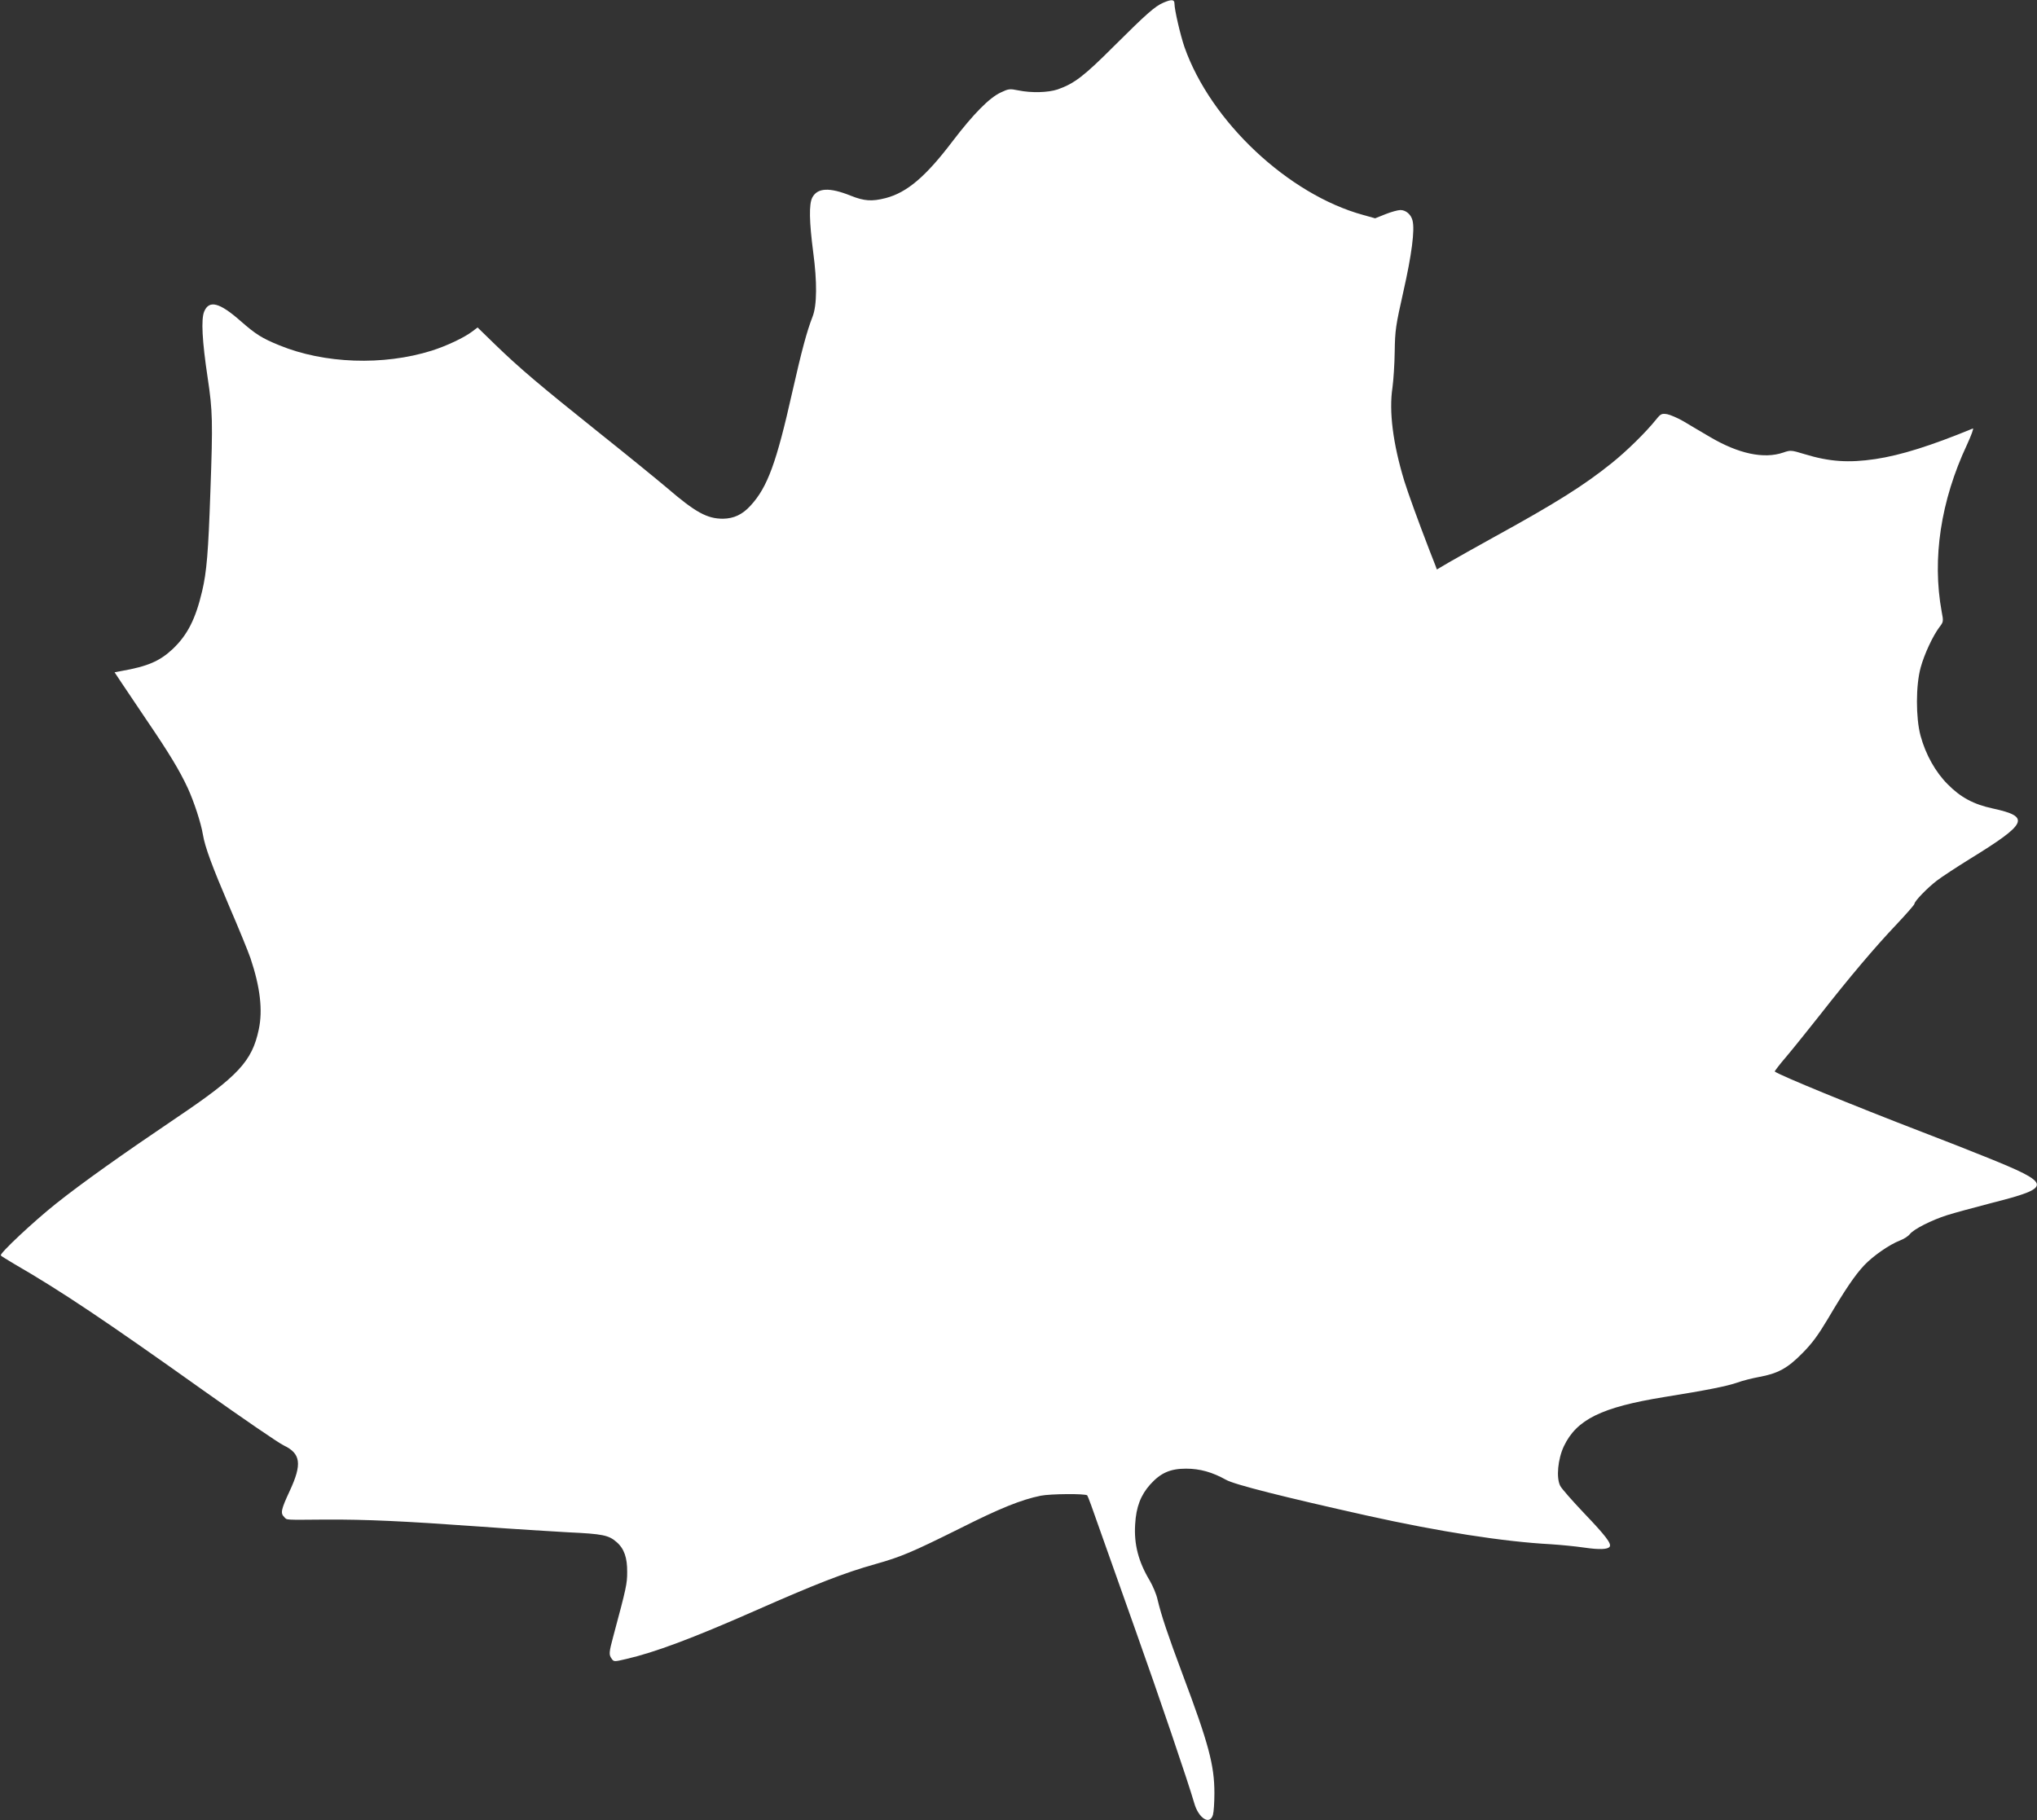 <?xml version="1.0" standalone="no"?>
<!DOCTYPE svg PUBLIC "-//W3C//DTD SVG 20010904//EN"
 "http://www.w3.org/TR/2001/REC-SVG-20010904/DTD/svg10.dtd">
<svg version="1.0" xmlns="http://www.w3.org/2000/svg"
 width="1280pt" height="1144pt" viewBox="0 0 1280 1144"
 preserveAspectRatio="xMidYMid meet">
<rect x="0" y="0" width="1280" height="1144" fill="#333333" stroke="none"/>
<g transform="translate(0,1144) scale(0.1,-0.1)"
fill="#ffffff" stroke="none">
<path d="M7310 11423 c-53 -23 -104 -68 -309 -272 -190 -190 -250 -236 -355
-273 -60 -20 -165 -23 -247 -6 -54 11 -62 10 -110 -13 -72 -33 -173 -136 -302
-305 -169 -223 -287 -324 -422 -359 -86 -22 -134 -19 -219 15 -134 54 -210 50
-242 -12 -21 -41 -19 -151 6 -343 25 -186 24 -334 -4 -405 -36 -92 -68 -212
-127 -472 -100 -446 -156 -600 -263 -716 -51 -56 -105 -81 -173 -82 -100 0
-173 40 -352 194 -58 49 -249 205 -426 346 -375 300 -499 405 -652 553 l-112
109 -33 -25 c-51 -39 -164 -92 -256 -121 -303 -95 -675 -82 -957 34 -108 44
-147 68 -245 154 -131 115 -196 132 -227 58 -20 -48 -13 -184 22 -417 31 -206
33 -273 17 -715 -13 -379 -23 -504 -52 -626 -41 -174 -92 -275 -185 -363 -81
-76 -157 -109 -322 -138 l-43 -8 43 -65 c24 -36 95 -141 158 -235 141 -207
208 -318 259 -428 39 -85 83 -219 95 -292 13 -79 59 -202 165 -450 60 -139
120 -286 134 -327 61 -182 78 -327 52 -448 -42 -200 -130 -294 -516 -554 -345
-233 -593 -409 -760 -542 -139 -111 -353 -311 -345 -324 2 -4 42 -28 87 -55
291 -168 570 -355 1188 -795 245 -174 471 -329 503 -344 107 -51 116 -117 38
-285 -55 -118 -60 -141 -35 -165 19 -20 -4 -18 264 -16 253 1 479 -9 980 -45
190 -14 433 -29 540 -35 217 -10 255 -18 304 -61 48 -41 68 -99 67 -189 0 -73
-5 -98 -86 -399 -29 -108 -30 -120 -11 -146 13 -19 16 -19 92 -1 178 41 416
130 804 301 385 170 567 241 760 295 163 46 231 75 531 224 252 127 386 181
509 206 61 12 280 14 292 2 4 -4 38 -97 76 -207 39 -110 141 -398 227 -640
146 -410 332 -957 369 -1086 27 -97 99 -142 118 -74 5 17 9 78 9 136 0 175
-36 310 -199 744 -95 254 -134 371 -158 471 -7 34 -30 87 -49 120 -71 118
-100 228 -92 354 6 109 35 184 95 251 65 72 125 99 225 99 87 0 165 -22 251
-70 52 -30 362 -108 886 -225 455 -101 858 -164 1155 -180 61 -4 155 -13 209
-21 96 -14 150 -12 161 6 12 19 -27 70 -159 208 -74 78 -143 156 -152 174 -26
51 -15 168 23 249 80 168 236 245 630 309 268 43 394 68 460 91 32 12 93 27
135 35 118 21 181 55 273 149 61 61 99 113 160 215 111 188 171 276 229 338
56 59 158 130 225 156 24 9 52 27 62 40 24 31 136 88 234 119 44 14 169 48
277 76 390 99 388 120 -37 291 -99 40 -277 110 -395 155 -434 167 -900 358
-928 381 -2 1 31 45 75 96 43 51 136 167 208 258 187 239 347 428 479 567 64
68 116 127 116 133 0 16 79 98 140 145 31 24 123 84 205 135 367 226 386 267
147 319 -120 26 -201 69 -282 151 -77 76 -140 188 -172 307 -30 112 -30 316 1
428 23 84 76 198 118 254 25 32 26 36 14 97 -61 333 -6 697 159 1049 27 59 44
105 37 102 -265 -109 -453 -168 -612 -192 -168 -25 -289 -17 -446 31 -83 25
-87 26 -133 10 -123 -42 -282 -8 -463 99 -54 32 -128 75 -164 97 -36 21 -83
41 -103 45 -34 5 -40 3 -69 -33 -64 -80 -185 -199 -280 -275 -173 -139 -347
-249 -742 -466 -110 -61 -235 -131 -278 -156 l-78 -46 -10 27 c-6 15 -22 56
-36 92 -74 192 -135 361 -159 438 -71 234 -97 436 -74 587 6 44 13 145 14 225
2 135 6 162 55 380 52 230 72 385 57 444 -9 38 -42 66 -76 66 -16 0 -59 -12
-94 -26 l-65 -26 -75 21 c-471 129 -959 588 -1123 1055 -25 72 -63 234 -63
274 0 26 -19 27 -70 5z"/>
</g>
</svg>
